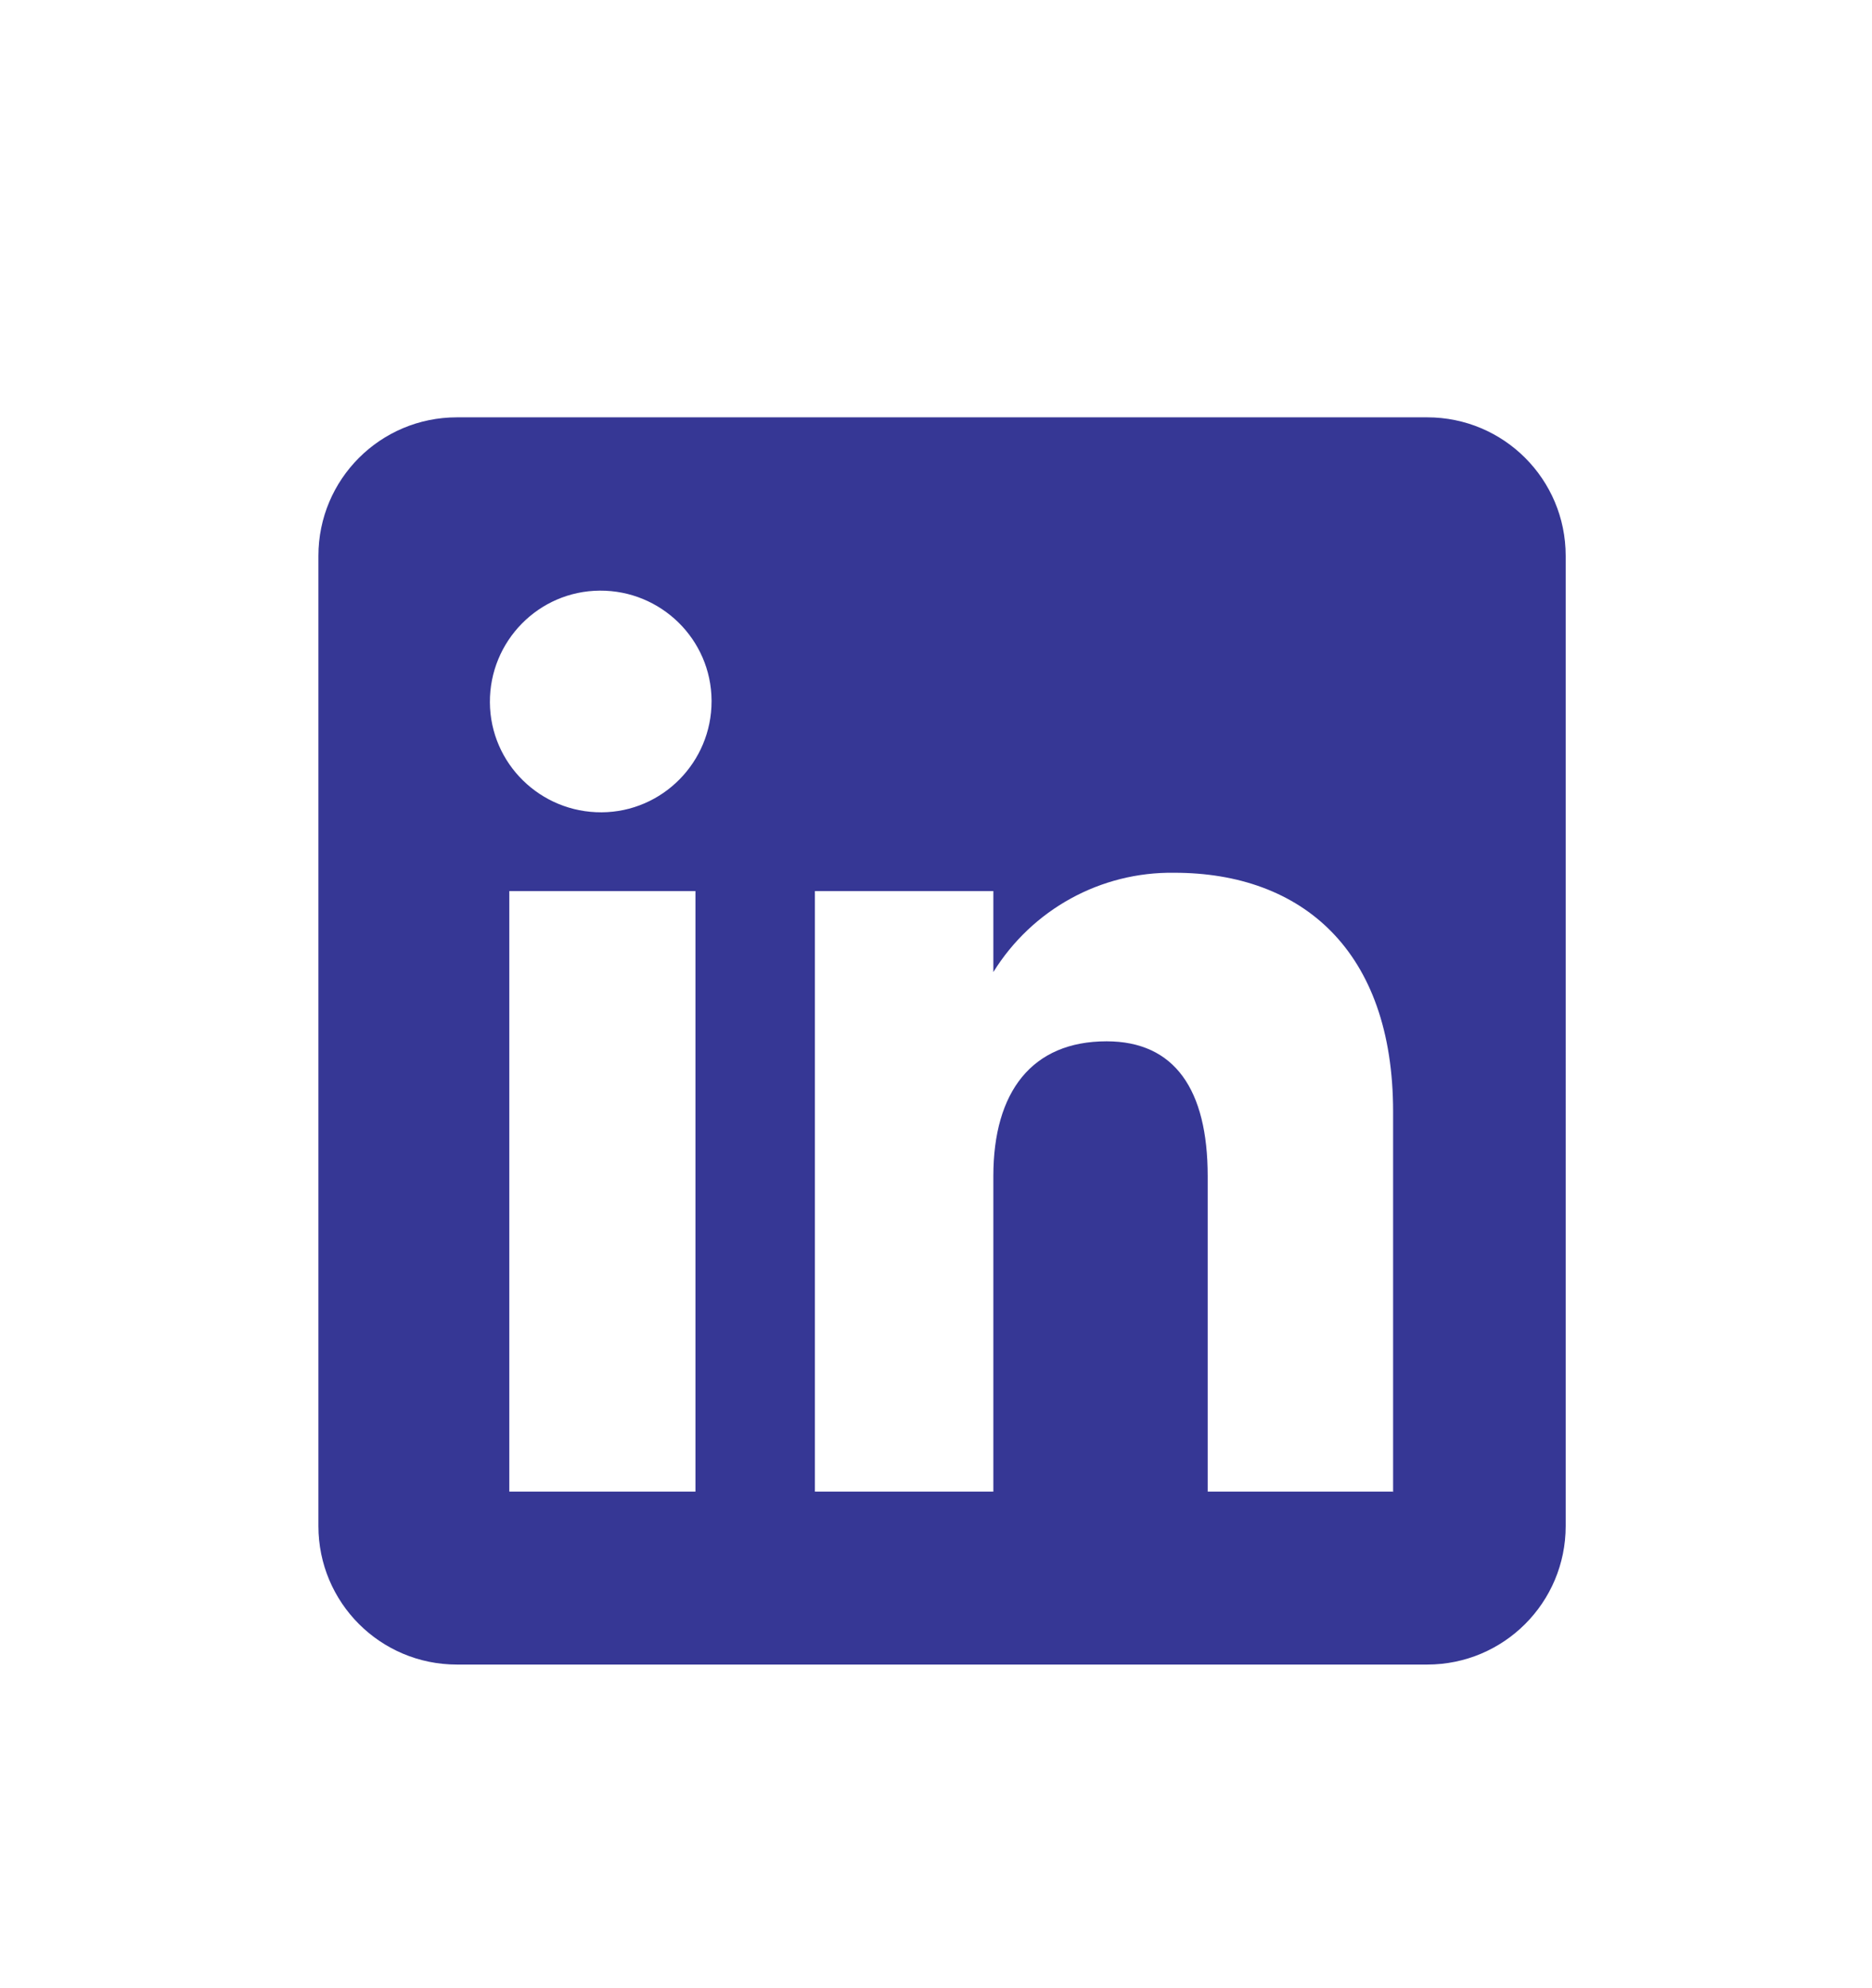 <?xml version="1.0" encoding="UTF-8"?><svg id="Layer_1" xmlns="http://www.w3.org/2000/svg" viewBox="0 0 51.09 54.25"><defs><style>.cls-1{fill:#363795;fill-rule:evenodd;}</style></defs><path class="cls-1" d="M38.95,11.39H12.47c-2.09,0-3.78,1.69-3.78,3.78v26.48c0,2.09,1.69,3.78,3.78,3.78h26.48c2.09,0,3.78-1.69,3.78-3.78V15.17c0-2.09-1.69-3.78-3.78-3.78ZM18.98,40.71h-5.08v-16.39h5.08v16.39ZM16.42,22.17c-1.67.01-3.04-1.33-3.05-3-.01-1.67,1.33-3.04,3-3.05s3.04,1.33,3.05,3c0,0,0,.02,0,.02,0,1.66-1.34,3.02-3,3.03ZM38.01,40.71h-5.05v-8.61c0-2.36-.9-3.68-2.76-3.68-2.03,0-3.09,1.37-3.09,3.68v8.61h-4.87v-16.39h4.87v2.21c1.06-1.71,2.93-2.74,4.94-2.71,3.48,0,5.97,2.12,5.97,6.52v10.38Z"/></svg>